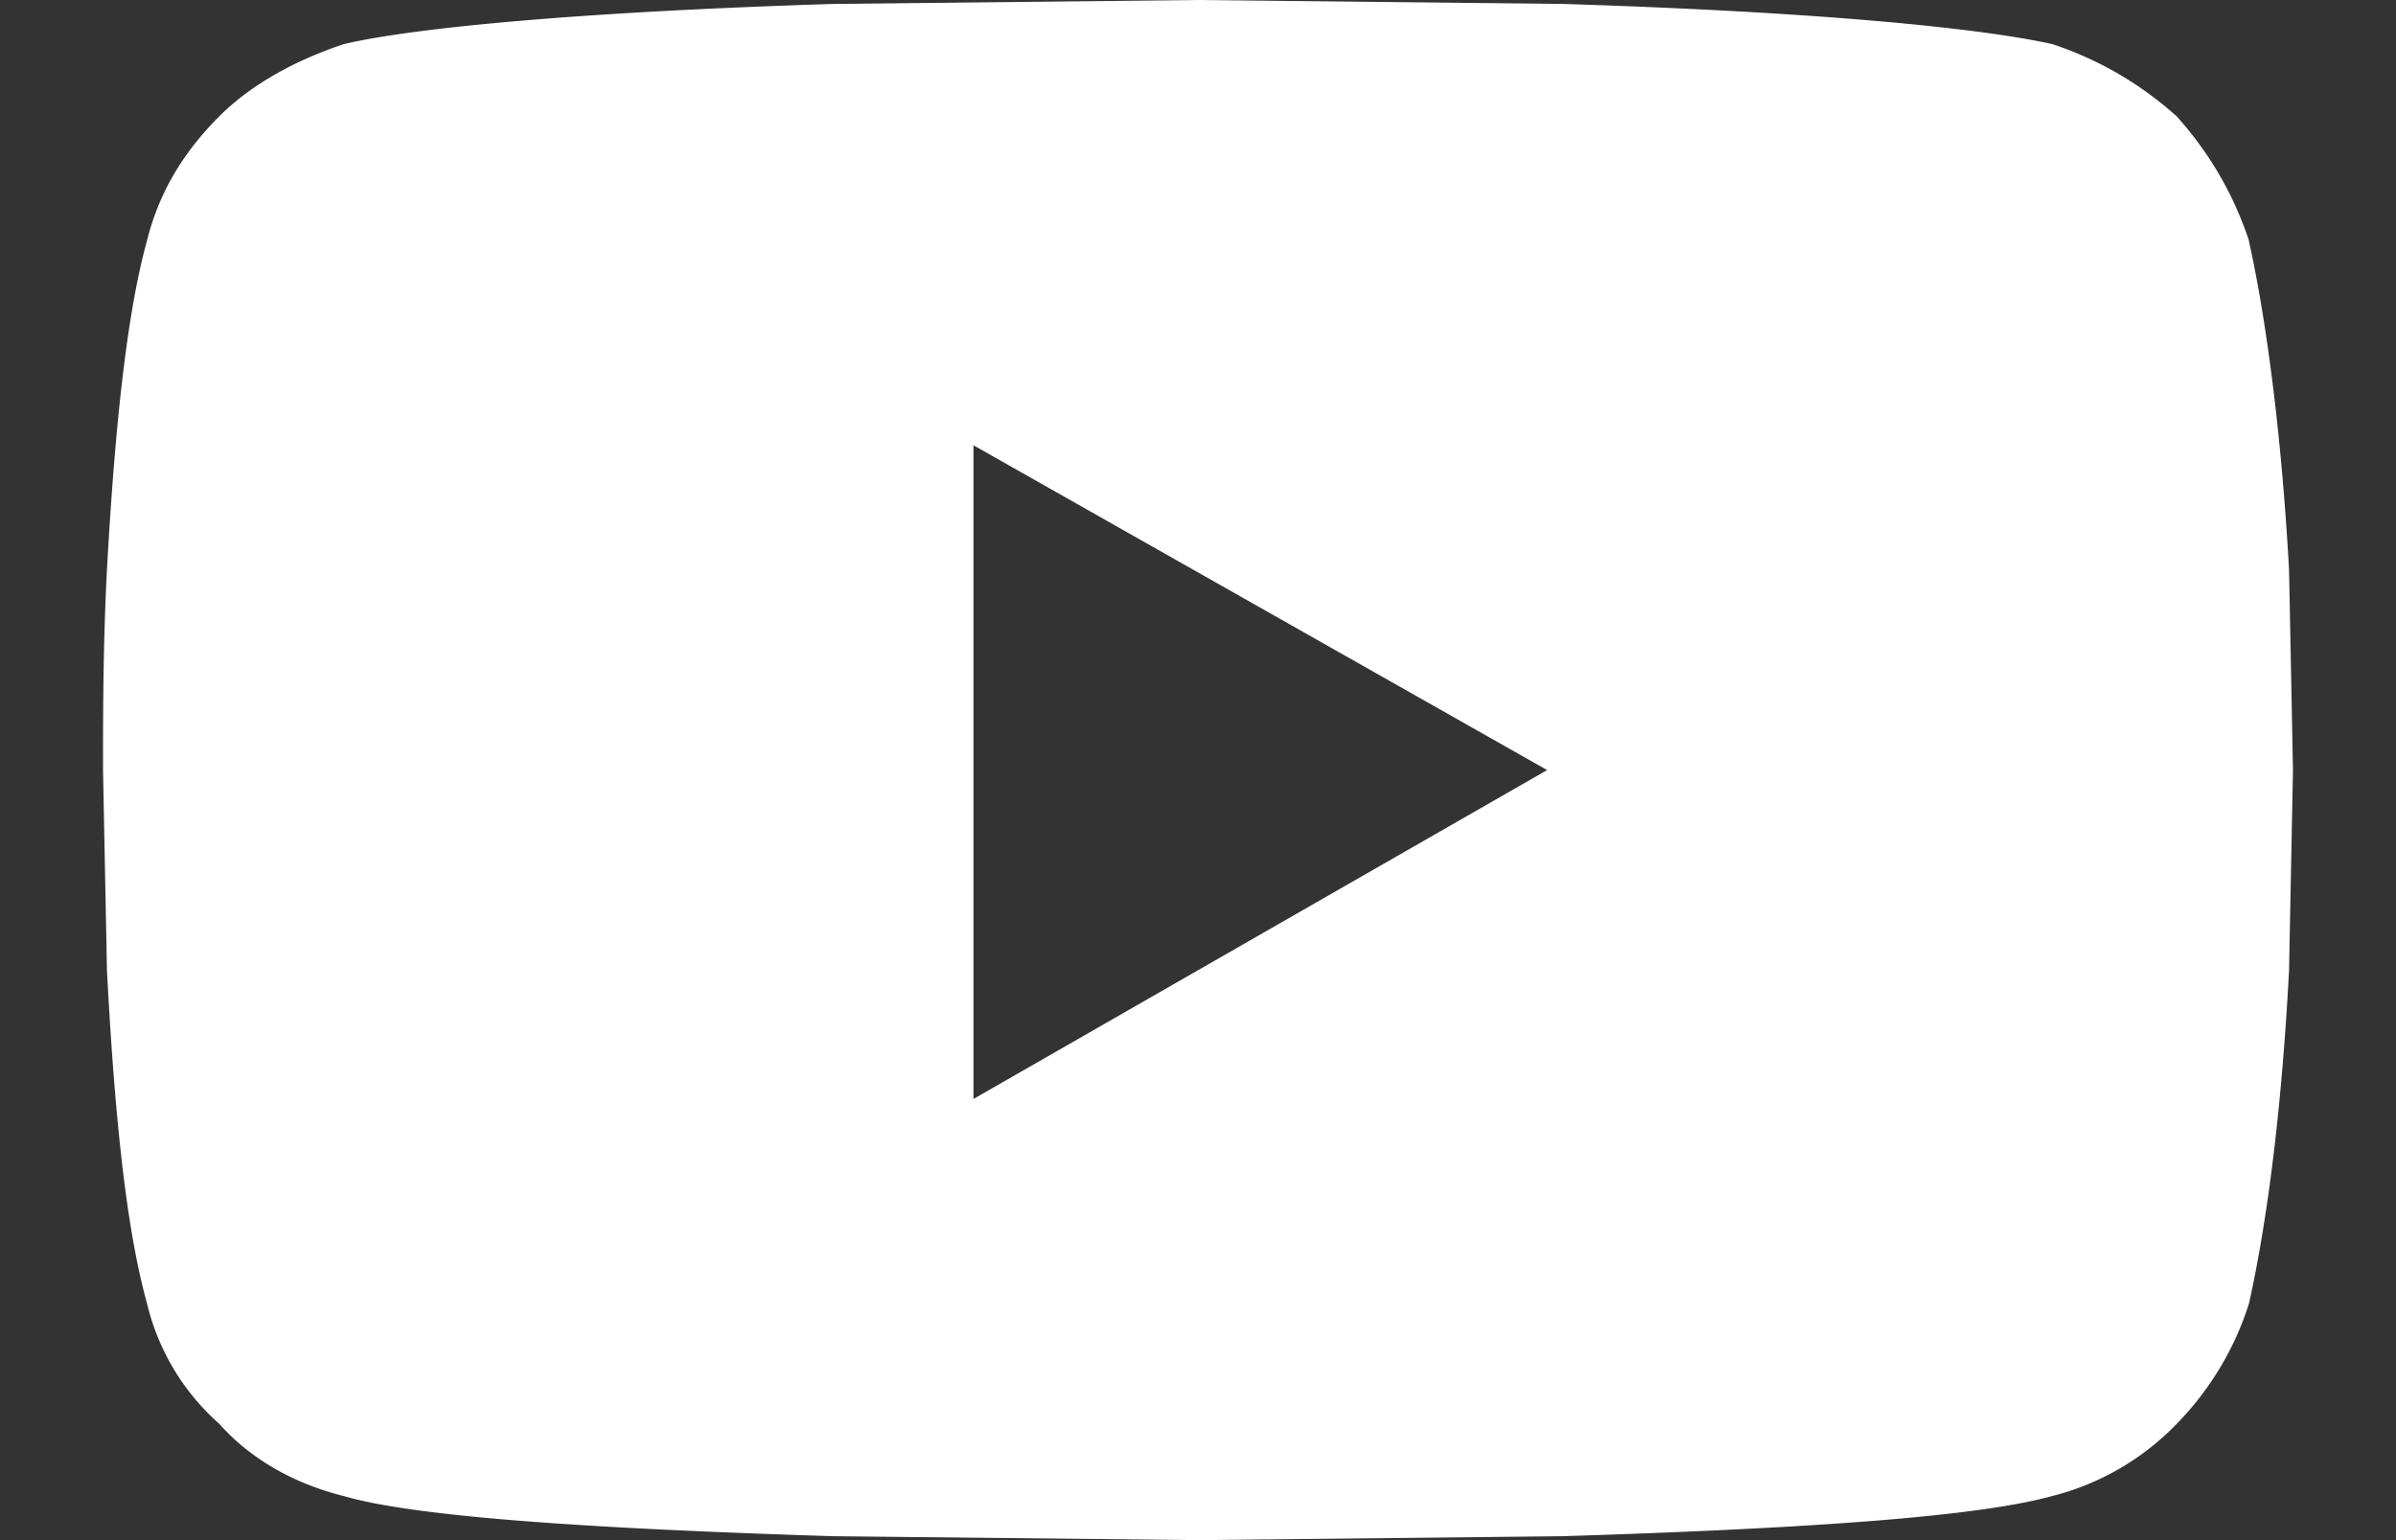 <svg width="14" height="9" viewBox="0 0 14 9" fill="none" xmlns="http://www.w3.org/2000/svg"><rect x="0" y="0" width="14" height="9" fill="#333333" stroke="none"/><path d="M13.14 1.406c.094.422.188 1.078.235 1.922l.023 1.172-.023 1.172c-.047.89-.14 1.523-.234 1.945a1.766 1.766 0 01-.422.703 1.53 1.53 0 01-.727.422c-.422.117-1.36.188-2.86.235L7 9l-2.133-.023c-1.5-.047-2.46-.118-2.86-.235-.28-.07-.538-.21-.726-.422a1.36 1.36 0 01-.422-.703C.742 7.195.672 6.563.625 5.672L.602 4.5c0-.328 0-.727.023-1.172.047-.844.117-1.5.234-1.922.07-.281.211-.515.422-.726.188-.188.446-.328.727-.422.398-.094 1.36-.188 2.86-.235L7 0l2.133.023c1.5.047 2.437.141 2.86.235.28.094.515.234.726.422.187.21.328.445.422.726zM5.688 6.422L9.04 4.5 5.688 2.602v3.82z" fill="#fff"/></svg>